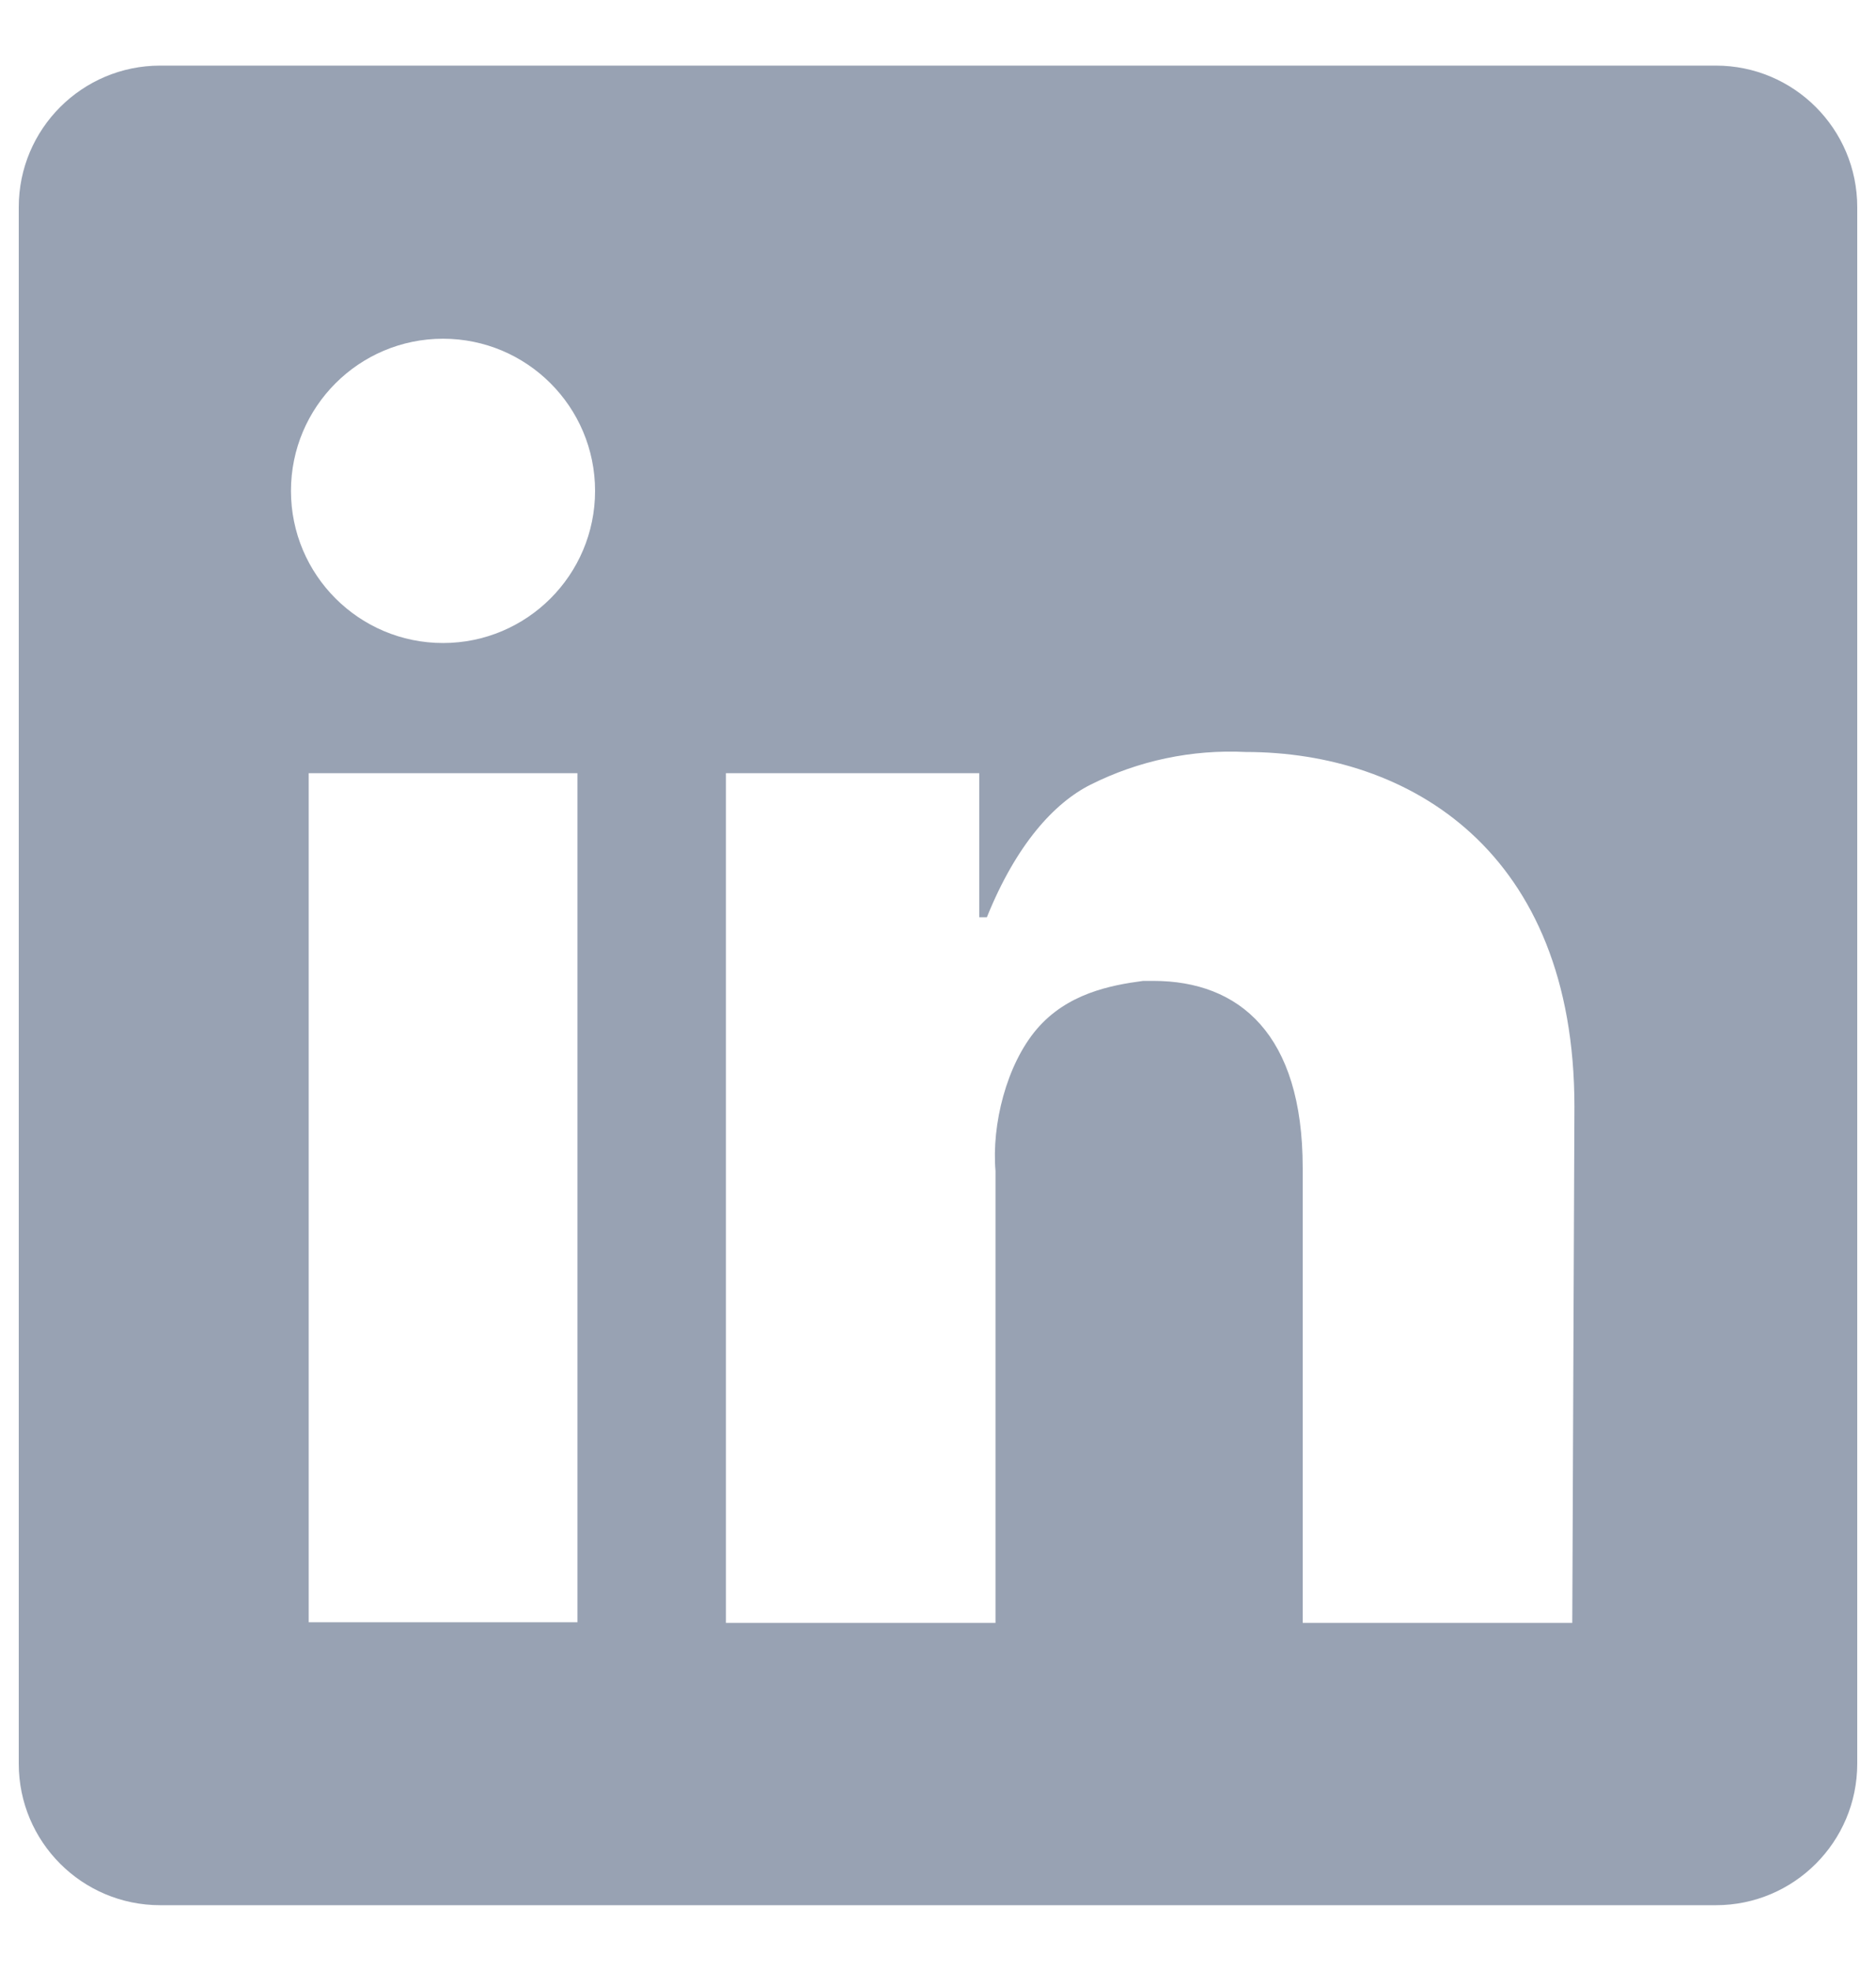 <svg width="20" height="21" viewBox="0 0 20 21" fill="none" xmlns="http://www.w3.org/2000/svg">
<g clip-path="url(#clip0_2426_2296)">
<path fill-rule="evenodd" clip-rule="evenodd" d="M1.708 0.699C0.875 0.699 0.2 1.374 0.2 2.207V18.791C0.2 19.624 0.875 20.299 1.708 20.299H18.293C19.125 20.299 19.8 19.624 19.8 18.791V2.207C19.8 1.374 19.125 0.699 18.293 0.699H1.708ZM3.291 8.238H6.156V17.284H3.291V8.238ZM6.344 5.23C6.344 6.125 5.618 6.851 4.723 6.851C3.828 6.851 3.102 6.125 3.102 5.23C3.102 4.335 3.828 3.609 4.723 3.609C5.618 3.609 6.344 4.335 6.344 5.23ZM16.785 11.791C16.785 9.07 15.026 8.012 13.279 8.012C12.707 7.984 12.137 8.104 11.627 8.36C11.239 8.554 10.833 8.999 10.521 9.773H10.44V8.238H7.739V17.291H10.613V12.476C10.571 11.983 10.729 11.346 11.052 10.966C11.375 10.587 11.836 10.497 12.187 10.451H12.296C13.21 10.451 13.888 11.016 13.888 12.442V17.291H16.762L16.785 11.791Z" fill="#98A2B3"/>
</g>
<defs>
<clipPath id="clip0_2426_2296">
<rect width="20" height="20" fill="white" transform="translate(0 0.5)"/>
</clipPath>
</defs>
</svg>
